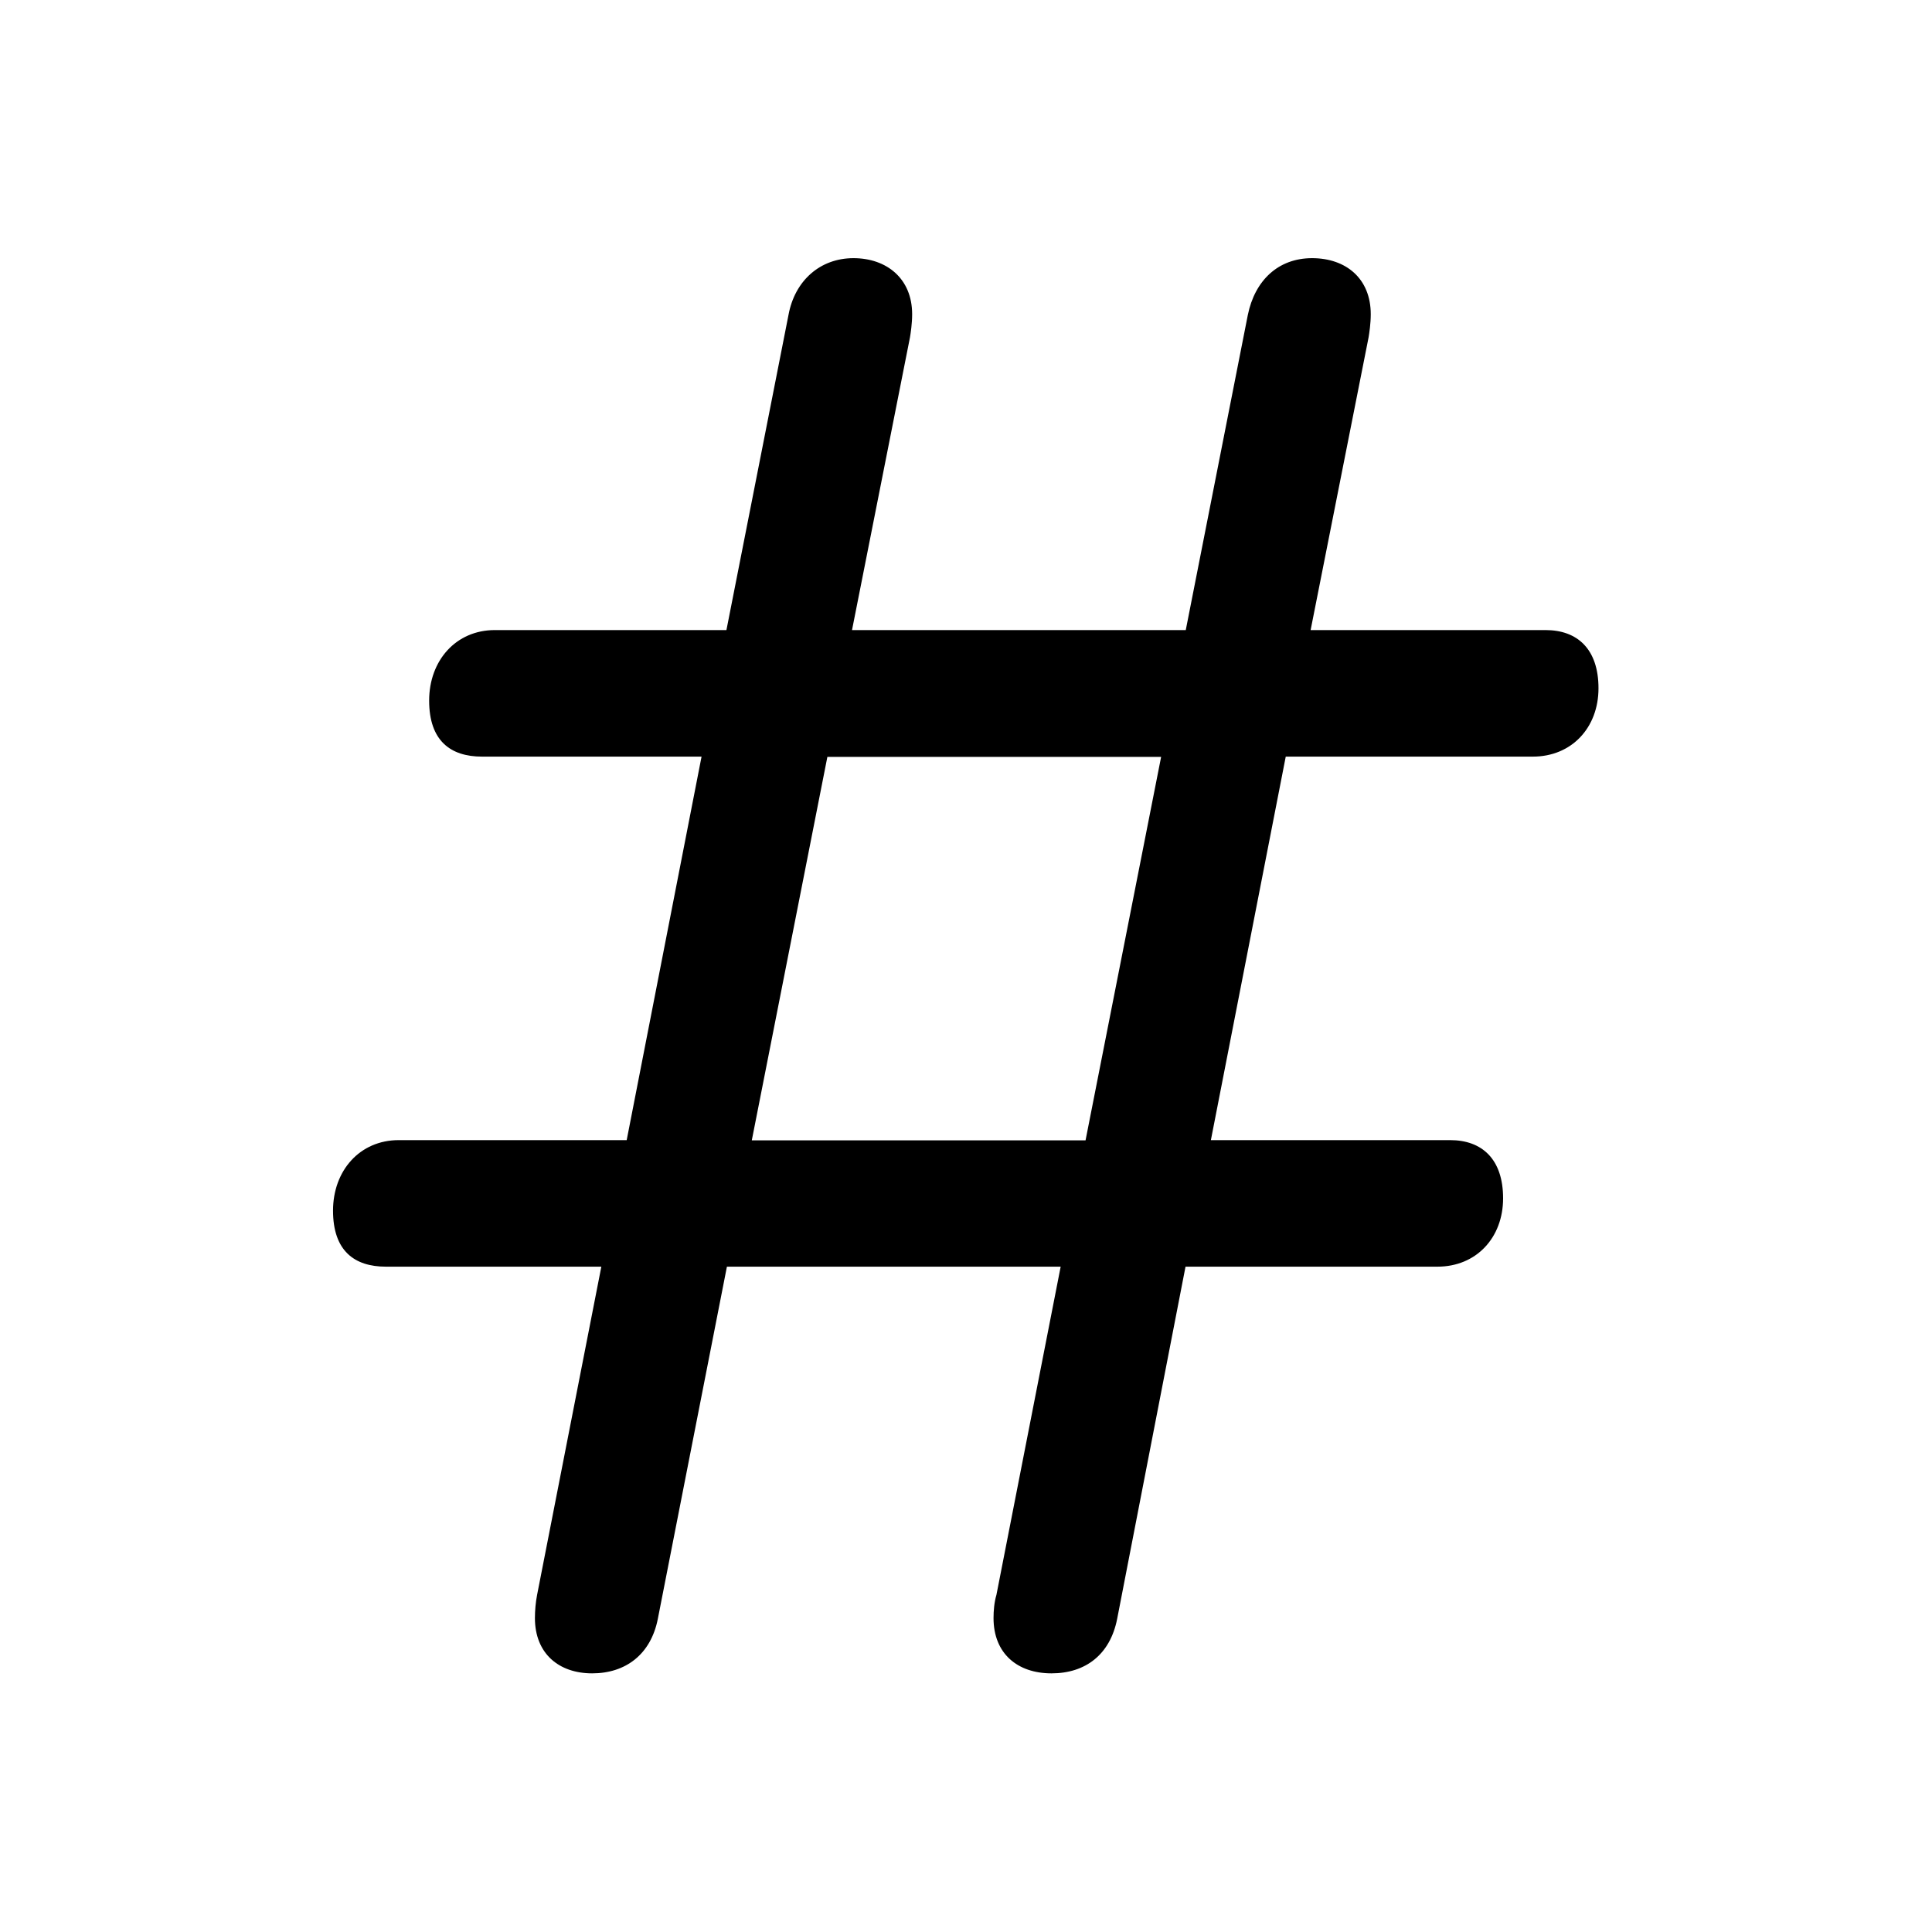 <?xml version="1.0" encoding="UTF-8"?>
<svg id="Layer_1" xmlns="http://www.w3.org/2000/svg" version="1.1" viewBox="0 0 800 800">
  <!-- Generator: Adobe Illustrator 29.3.1, SVG Export Plug-In . SVG Version: 2.1.0 Build 151)  -->
  <path d="M159.9,524.5h89.1l-26.6,135.9c-.6,3-.9,6.6-.9,9.6,0,14.7,9.9,22.9,23.7,22.9s24.3-7.8,27.2-22.6l28.6-145.8h138.2l-26.6,135.9c-.9,3-1.2,6.6-1.2,9.6,0,14.7,9.9,22.9,24,22.9s24.3-7.8,27.2-22.6l28.3-145.8h104.3c16.1,0,27.2-12,27.2-28.3s-8.8-24.1-21.9-24.1h-99.1l31-158.8h102.3c16.1,0,27.2-12,27.2-28.3s-8.8-24.1-21.9-24.1h-97.3l24-121.2c.3-1.8.9-5.7.9-9.6,0-14.7-10.2-23.2-24.3-23.2s-23.7,9.3-26.6,23.5l-25.7,130.5h-138.2l24-121.2c.3-1.8.9-5.7.9-9.6,0-14.7-10.5-23.2-24.3-23.2s-24.3,9.3-26.9,23.5l-25.7,130.5h-95.9c-16.1,0-27.2,12.6-27.2,29.2s8.8,23.2,21.9,23.2h90.9l-31,158.8h-94.4c-16.1,0-27.2,12.6-27.2,29.2s8.8,23.2,21.9,23.2ZM311.3,472.2l31.3-158.8h138.2l-31.3,158.8h-138.2Z"/>
</svg>